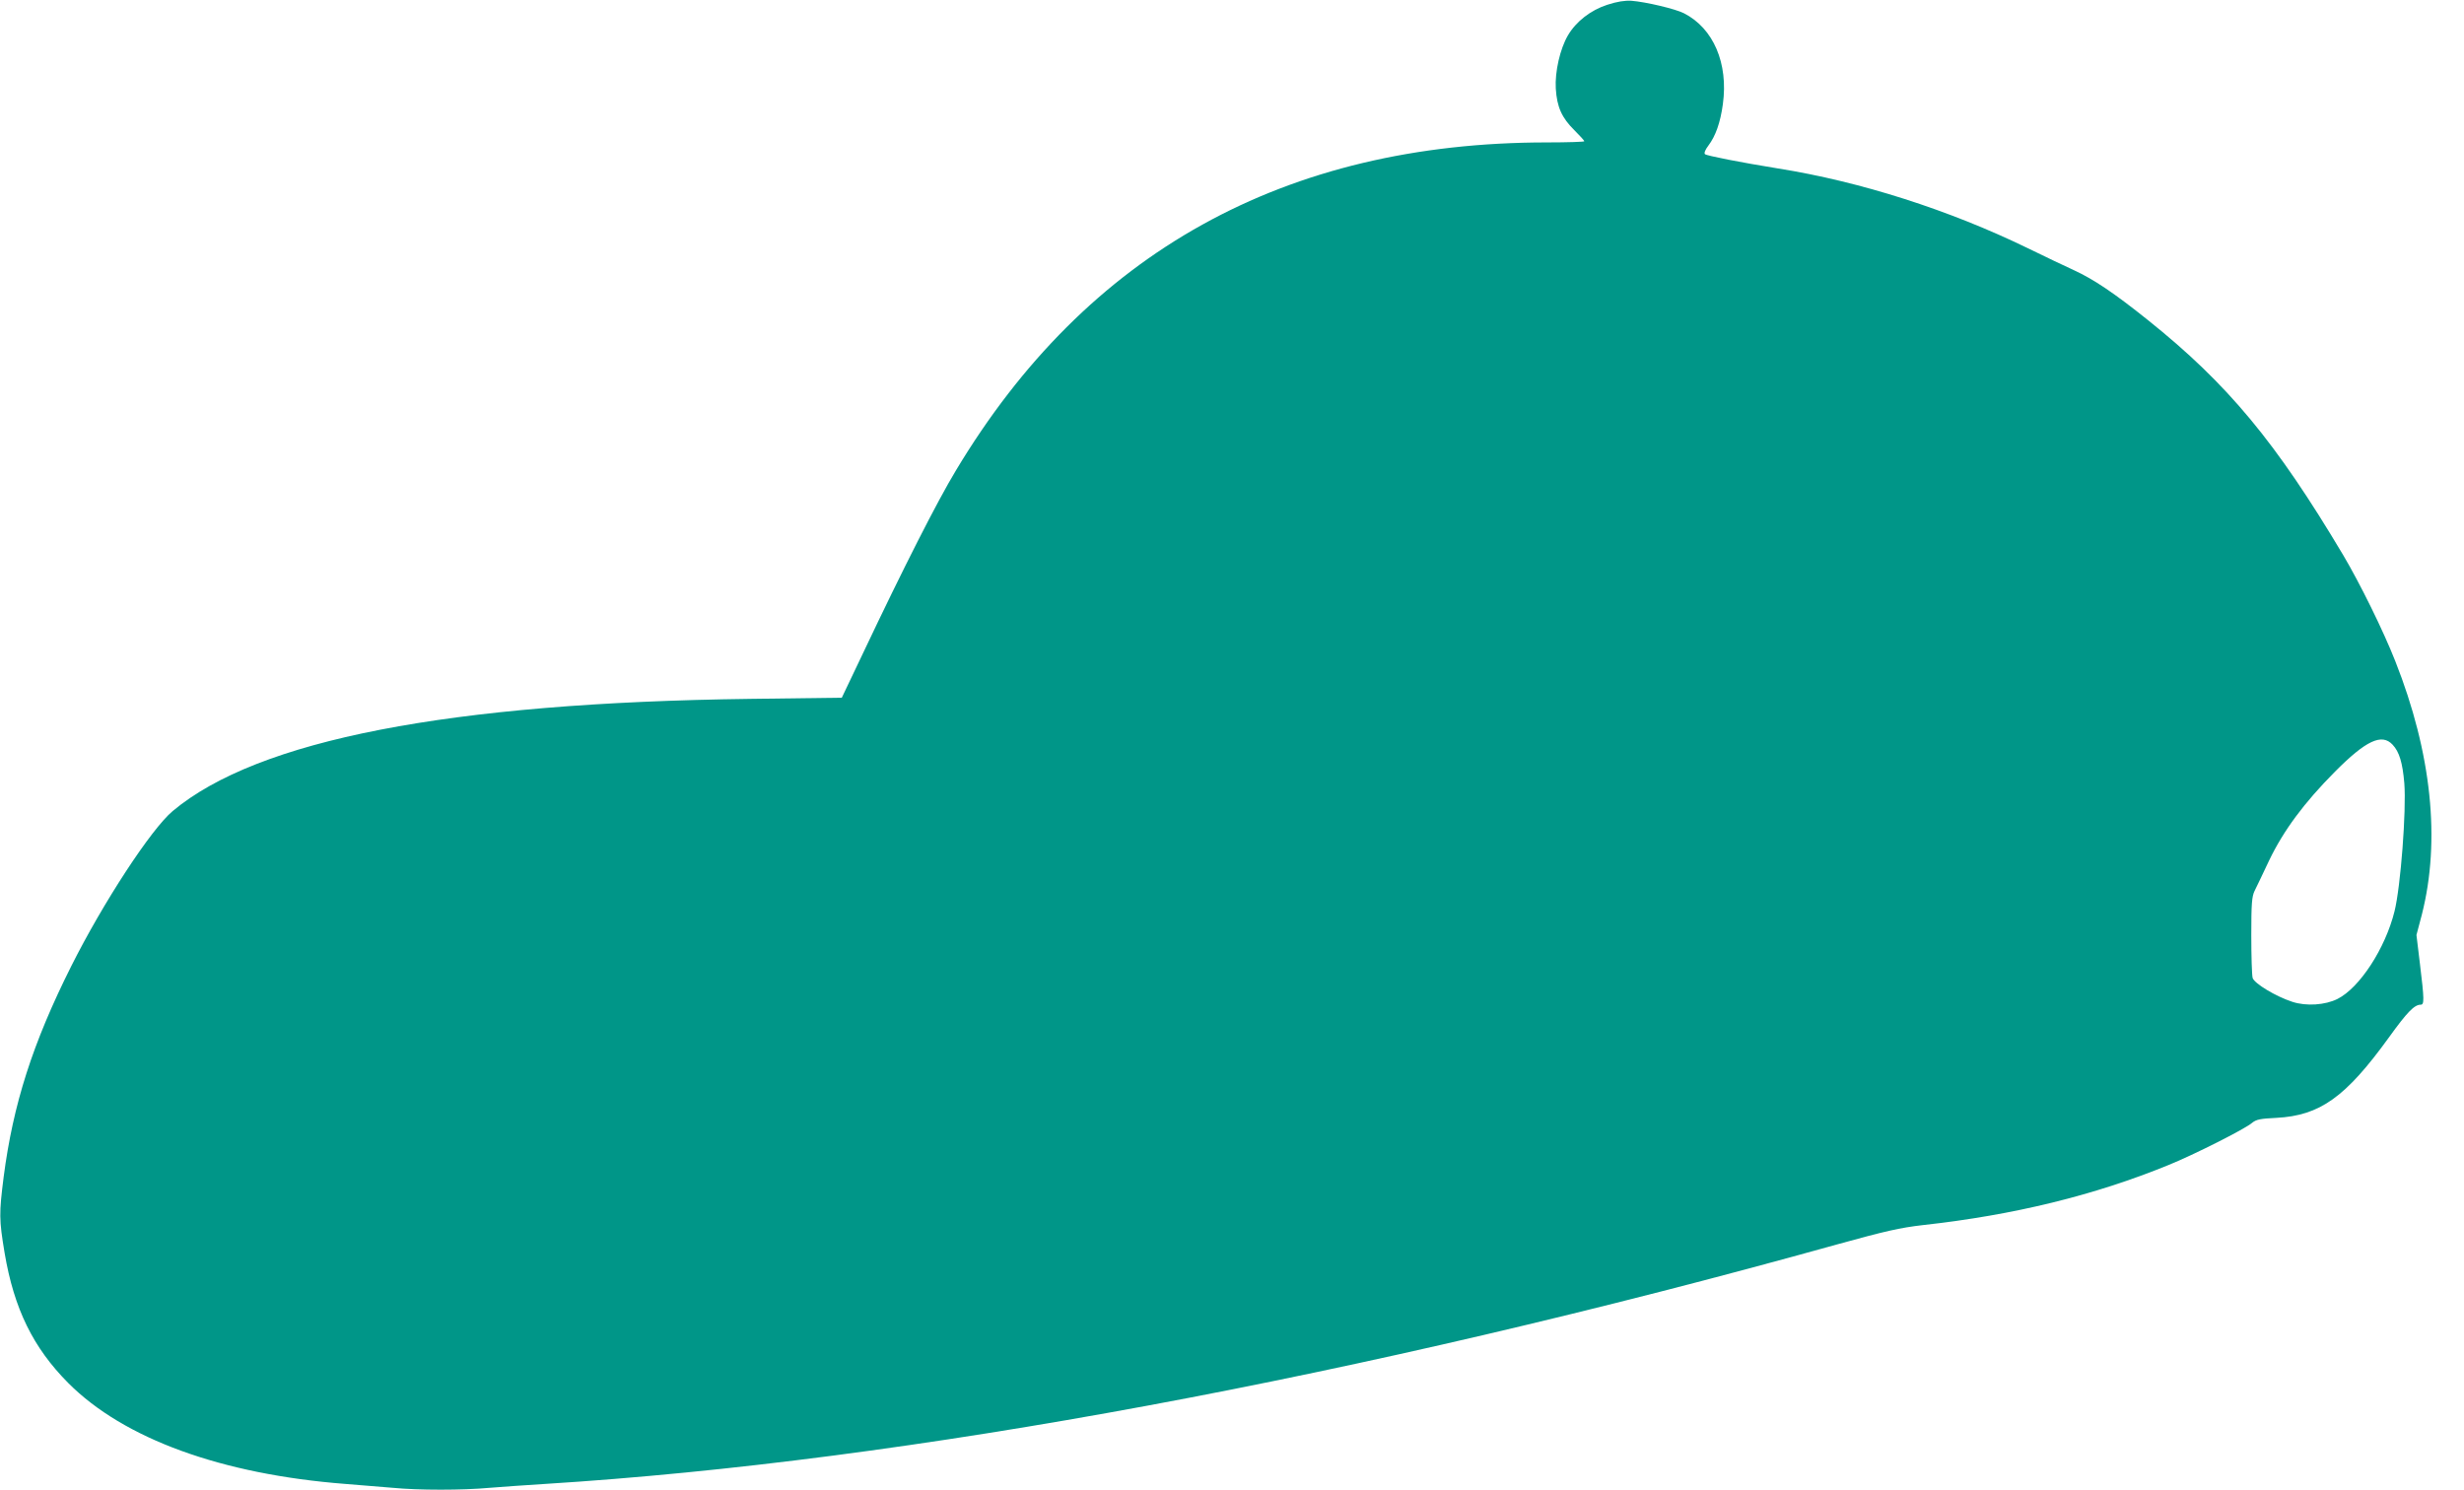 <?xml version="1.0" standalone="no"?>
<!DOCTYPE svg PUBLIC "-//W3C//DTD SVG 20010904//EN"
 "http://www.w3.org/TR/2001/REC-SVG-20010904/DTD/svg10.dtd">
<svg version="1.0" xmlns="http://www.w3.org/2000/svg"
 width="1280pt" height="774pt" viewBox="0 0 1280 774"
 preserveAspectRatio="xMidYMid meet">
<g transform="translate(0,774) scale(0.1,-0.1)"
fill="#009688" stroke="none">
<path d="M8349 7715 c-86 -28 -162 -87 -204 -159 -41 -70 -68 -189 -63 -276 6
-96 31 -152 97 -217 28 -28 51 -53 51 -57 0 -3 -87 -6 -193 -6 -1362 0 -2392
-572 -3071 -1704 -98 -162 -274 -509 -481 -946 l-112 -235 -474 -6 c-1568 -20
-2560 -213 -3002 -583 -112 -94 -361 -475 -527 -806 -201 -401 -302 -718 -351
-1095 -24 -191 -24 -220 5 -395 49 -290 148 -492 331 -676 288 -289 795 -474
1440 -524 77 -6 187 -15 245 -20 134 -13 363 -13 504 0 61 5 190 14 286 20
1887 118 4230 553 6715 1245 250 69 324 86 445 100 472 52 891 155 1275 312
129 52 397 187 434 219 22 18 43 22 126 26 227 12 360 107 585 418 95 132 132
170 165 170 19 0 19 25 -4 213 l-18 149 28 106 c98 385 51 839 -138 1317 -63
160 -183 403 -270 550 -350 588 -600 890 -1015 1222 -176 141 -282 212 -384
259 -44 20 -151 71 -239 114 -409 199 -871 347 -1300 415 -192 31 -370 66
-378 74 -6 6 2 24 18 45 37 49 62 119 75 215 29 212 -49 394 -202 472 -45 23
-198 59 -273 65 -34 2 -74 -4 -126 -21z m4080 -3844 c35 -37 52 -94 61 -201
11 -139 -19 -537 -51 -665 -48 -193 -181 -397 -296 -455 -64 -32 -162 -39
-235 -15 -86 28 -197 95 -206 124 -4 15 -7 114 -7 222 0 164 3 201 17 230 9
19 44 90 76 159 74 154 181 299 342 461 161 162 243 200 299 140z"/>
</g>
</svg>
